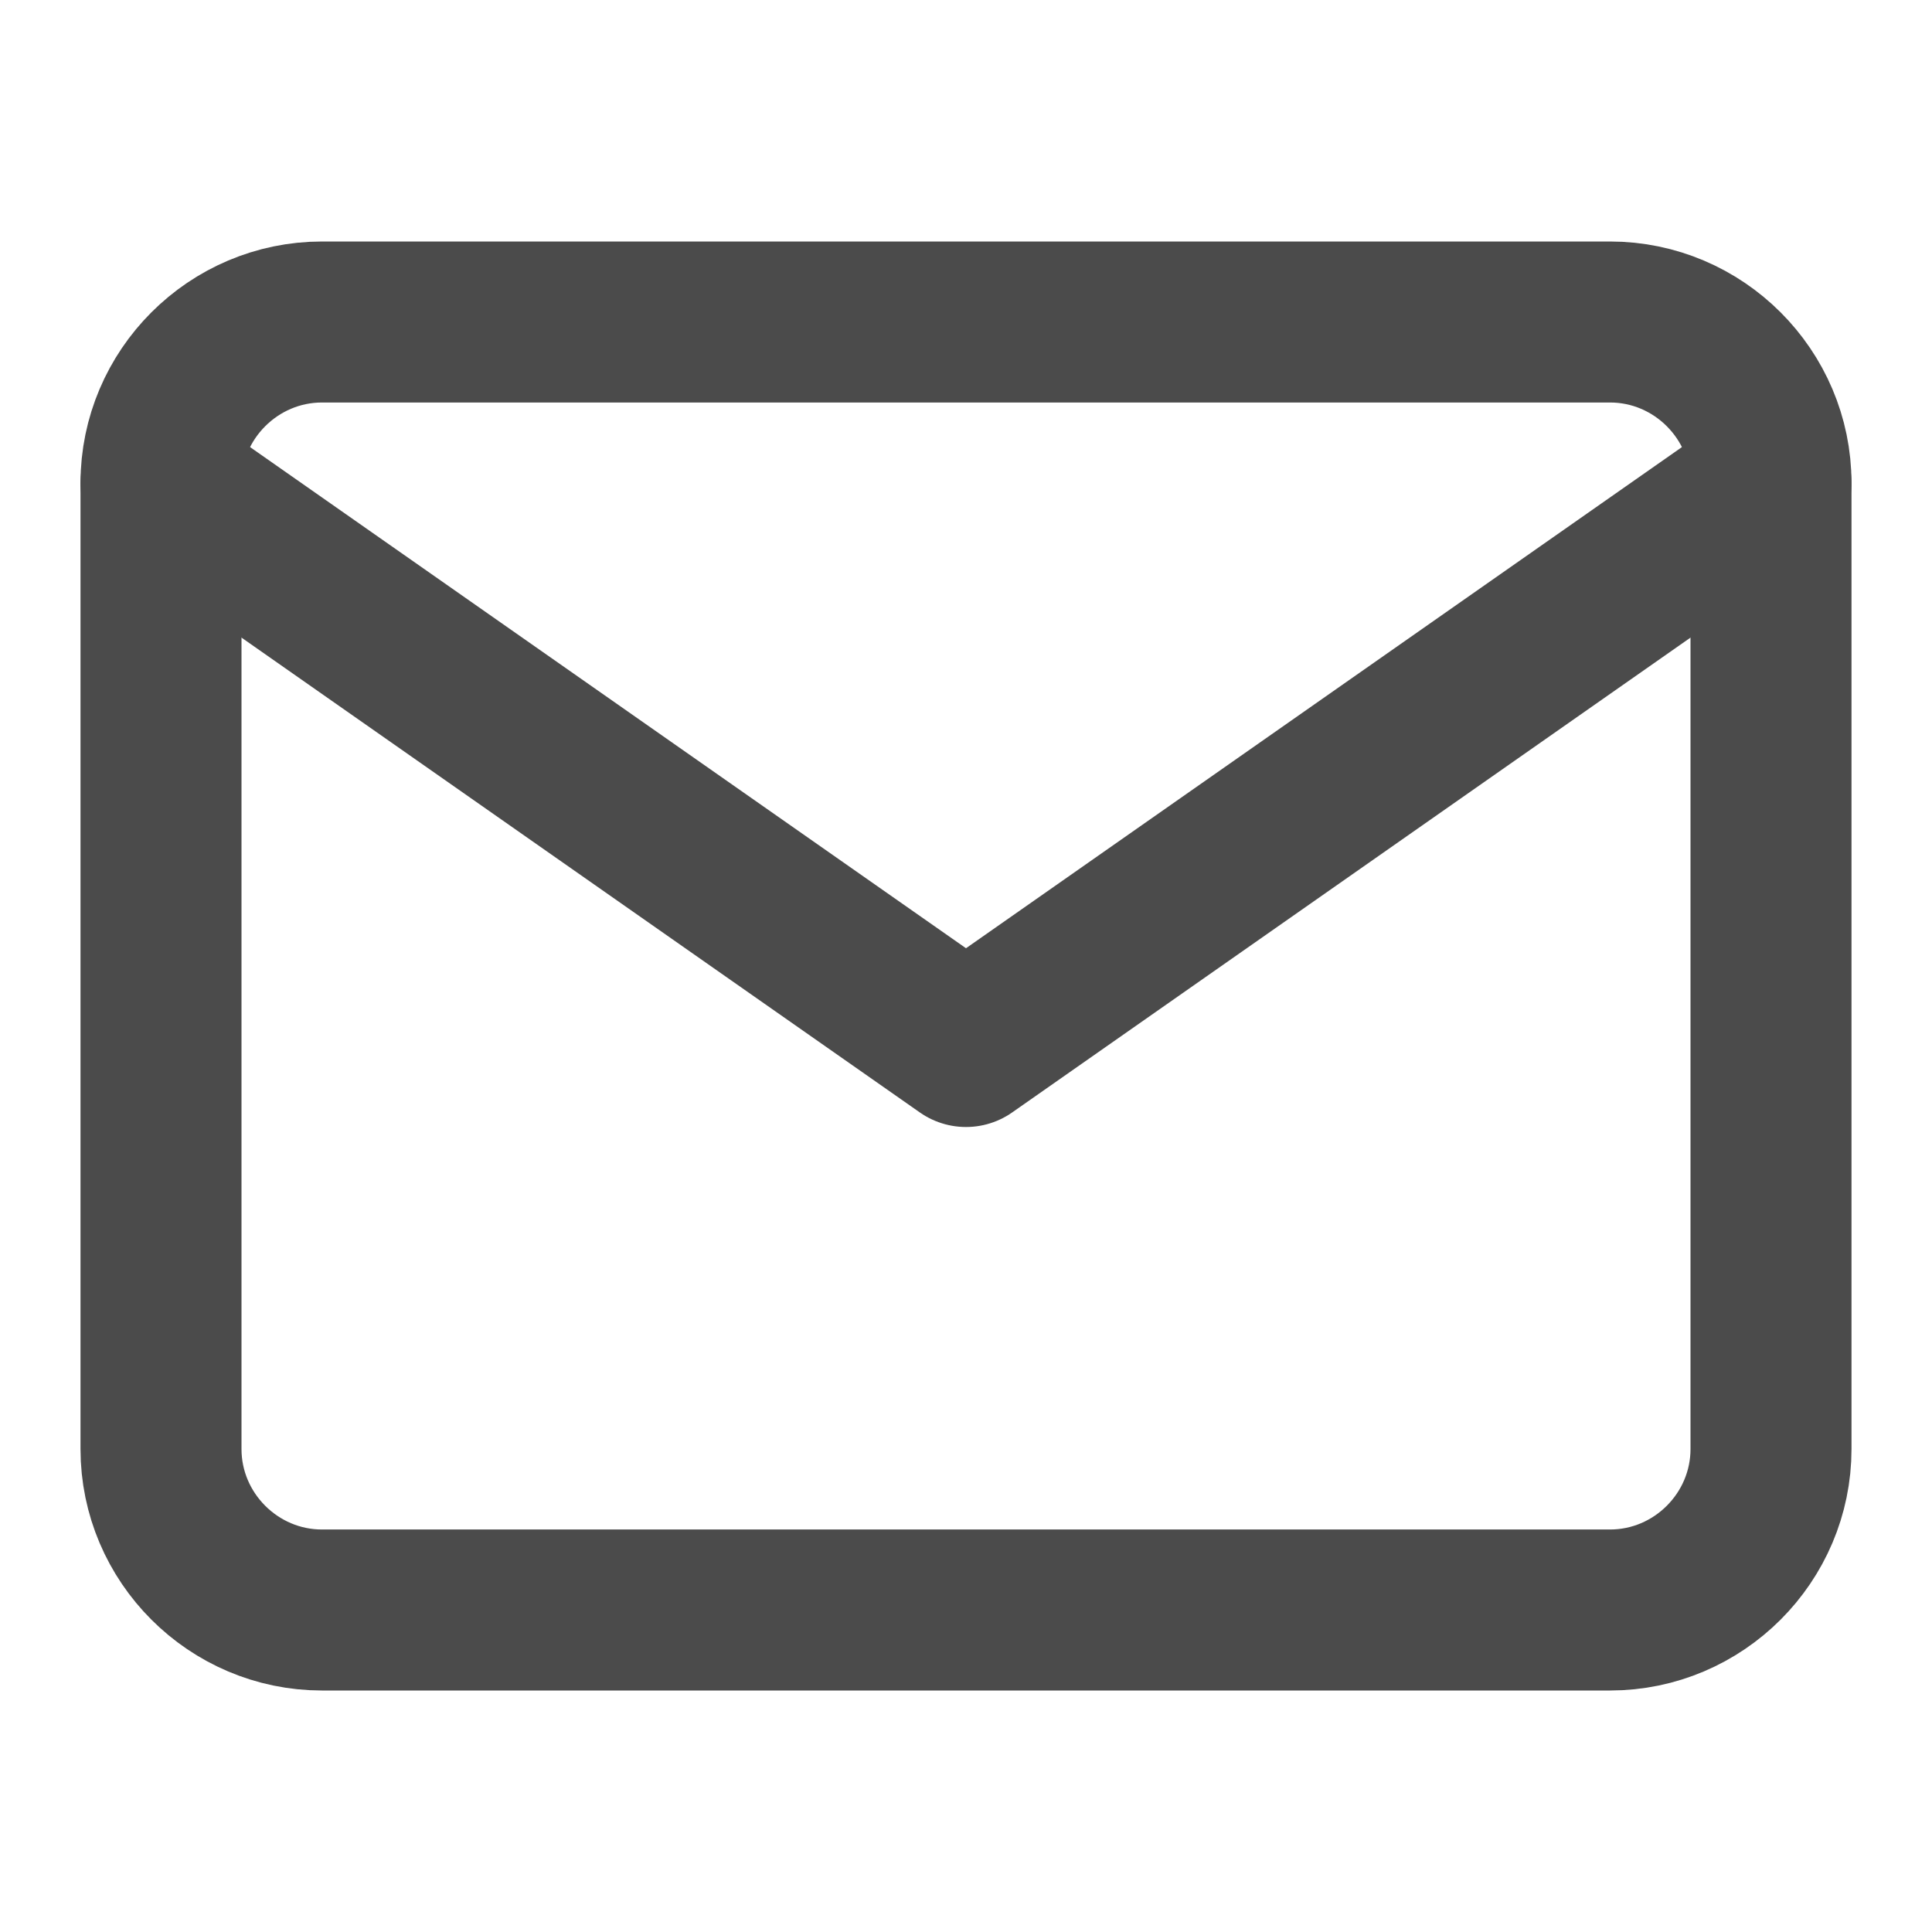 <svg width="24" height="24" viewBox="0 0 24 24" fill="none" xmlns="http://www.w3.org/2000/svg">
<path d="M4 4H20C21.1 4 22 4.9 22 6V18C22 19.1 21.1 20 20 20H4C2.9 20 2 19.1 2 18V6C2 4.9 2.9 4 4 4Z" stroke="#4B4B4B" stroke-width="2" stroke-linecap="round" stroke-linejoin="round"/>
<path d="M22 6L12 13L2 6" stroke="#4B4B4B" stroke-width="2" stroke-linecap="round" stroke-linejoin="round"/>
</svg>

